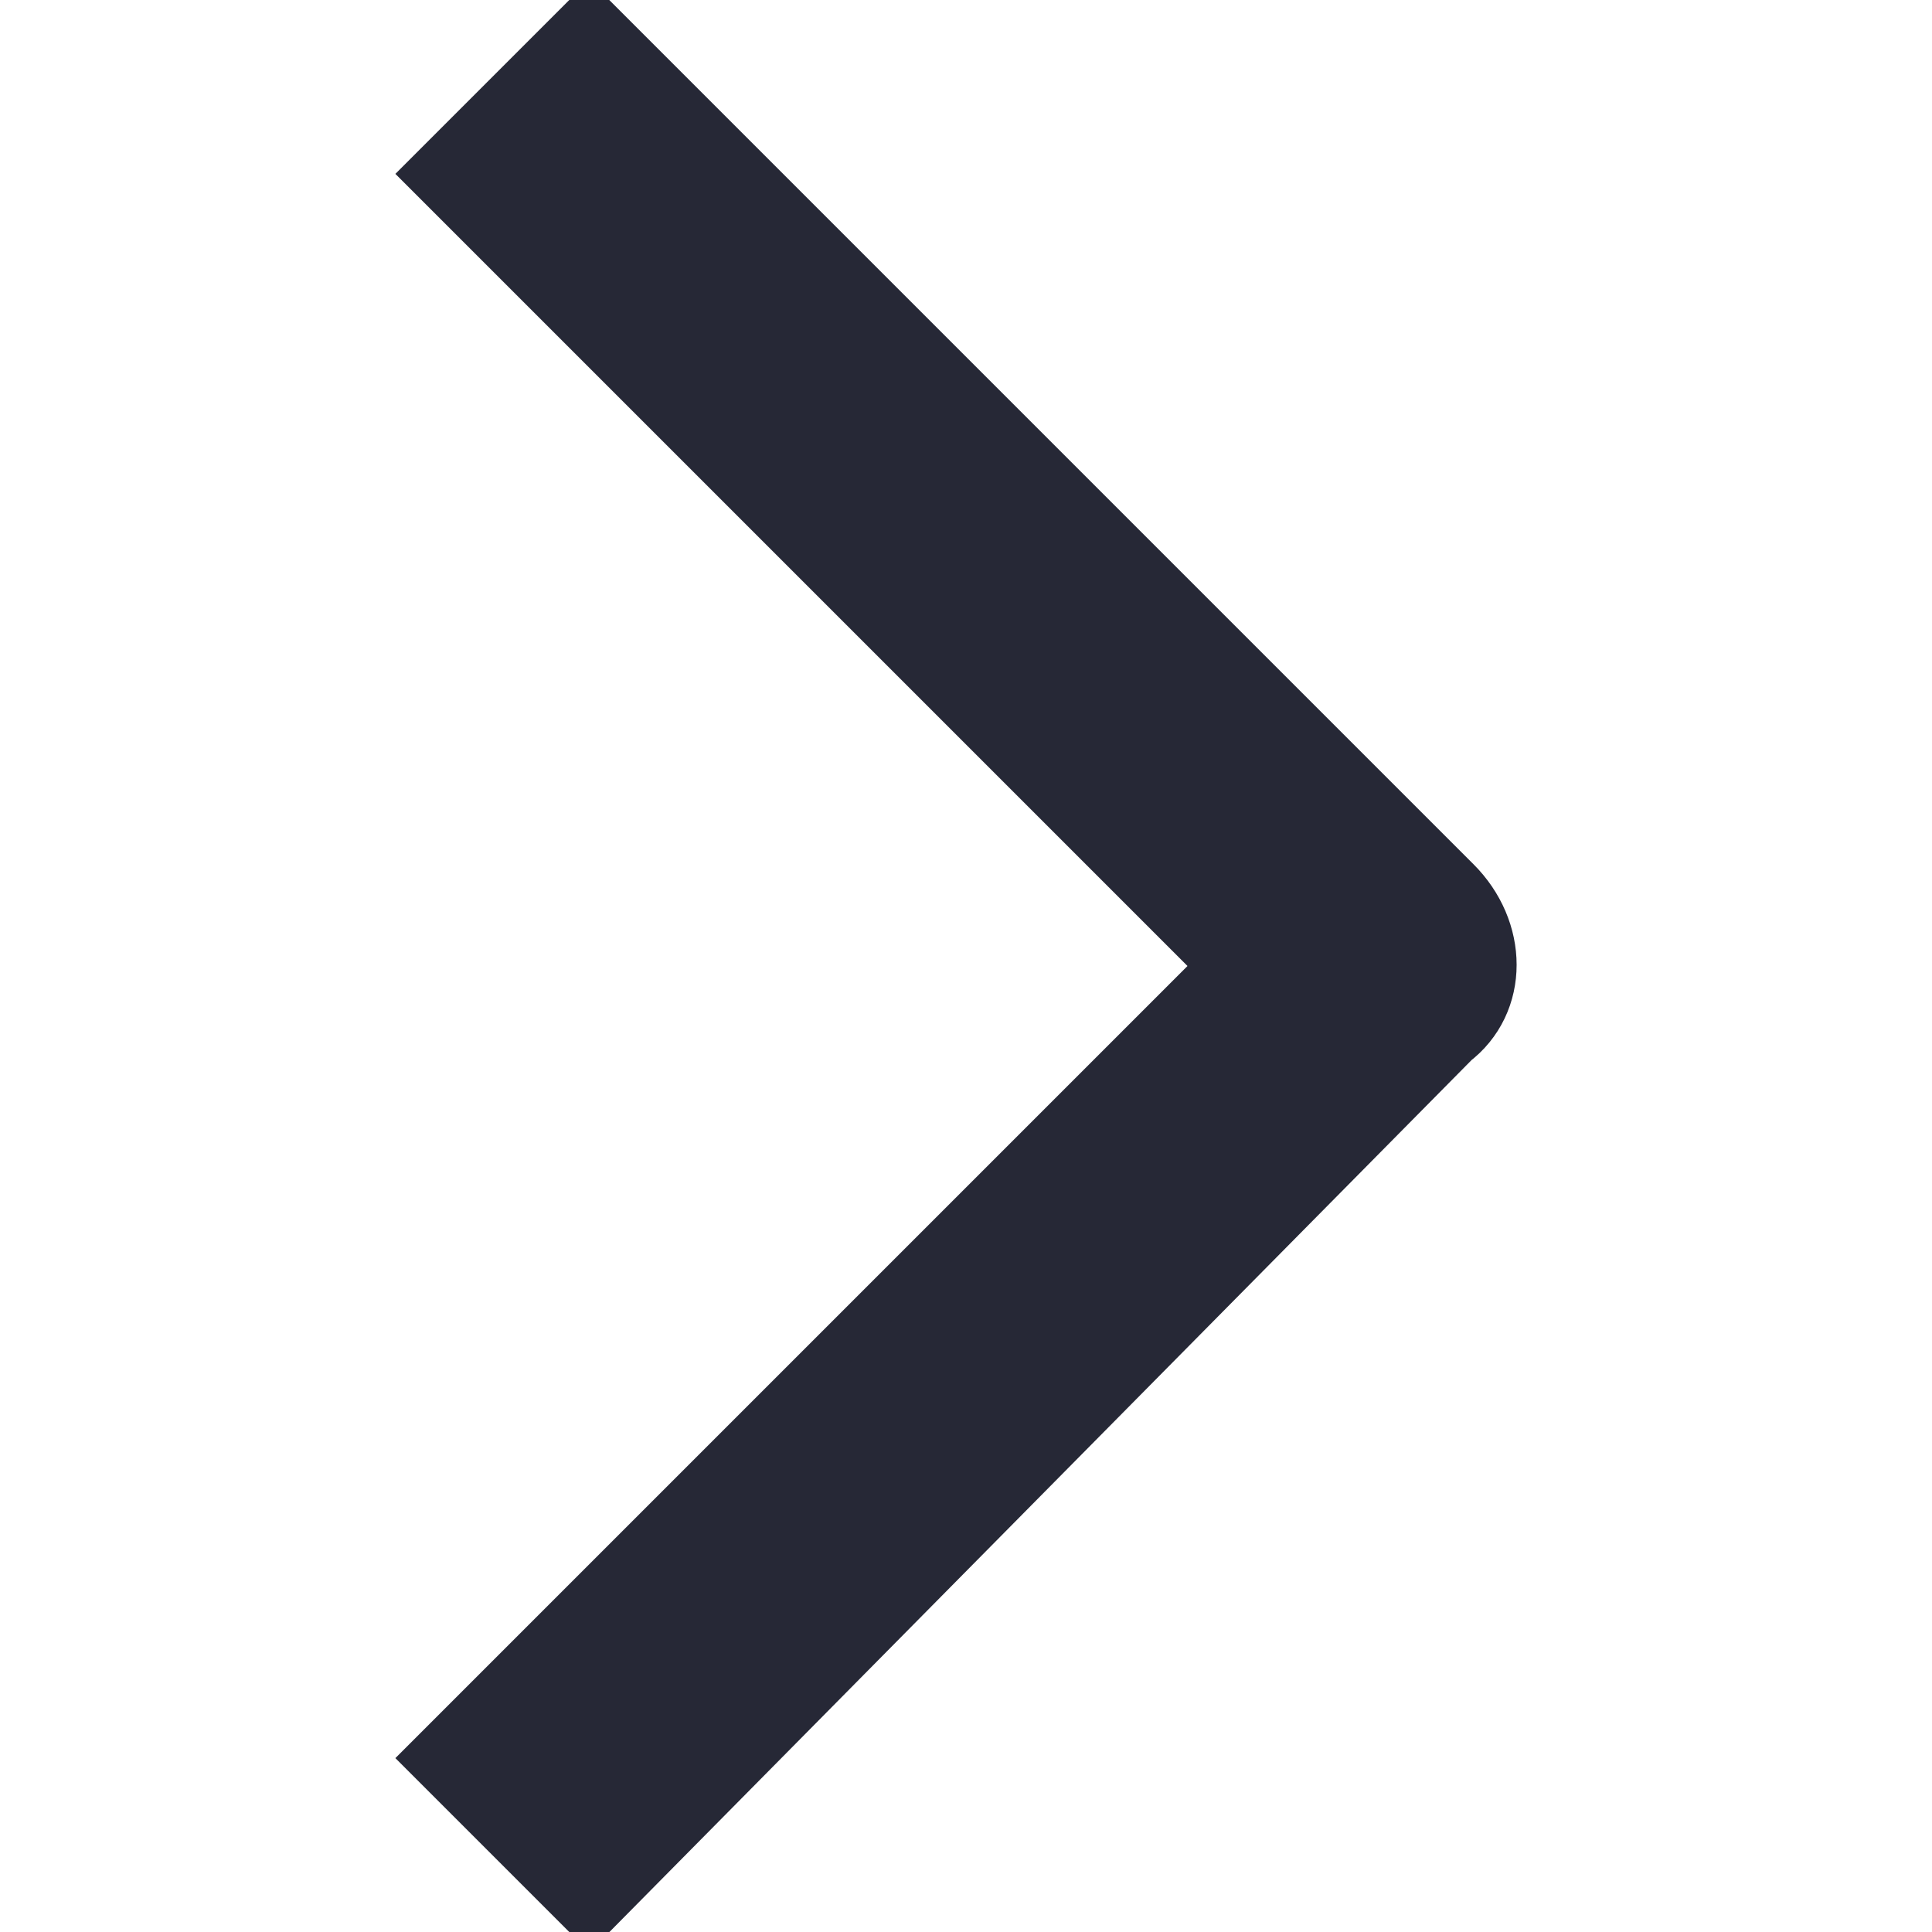 <?xml version="1.0" encoding="utf-8"?>
<!-- Generator: Adobe Illustrator 26.3.1, SVG Export Plug-In . SVG Version: 6.00 Build 0)  -->
<svg version="1.1" id="Capa_1" xmlns="http://www.w3.org/2000/svg" xmlns:xlink="http://www.w3.org/1999/xlink" x="0px" y="0px"
	 viewBox="0 0 20 20" style="enable-background:new 0 0 20 20;" xml:space="preserve">
<style type="text/css">
	.st0{fill:#4F4F4F;}
	.st1{fill:#262836;stroke:#262836;stroke-miterlimit:10;}
</style>
<path class="st0" d="M7.1,94.5"/>
<path class="st1" d="M6.1,19.5l-1.3-1.3L13,10L4.8,1.8l1.3-1.3l8.8,8.8c0.4,0.4,0.4,1,0,1.3L6.1,19.5z"/>
</svg>
